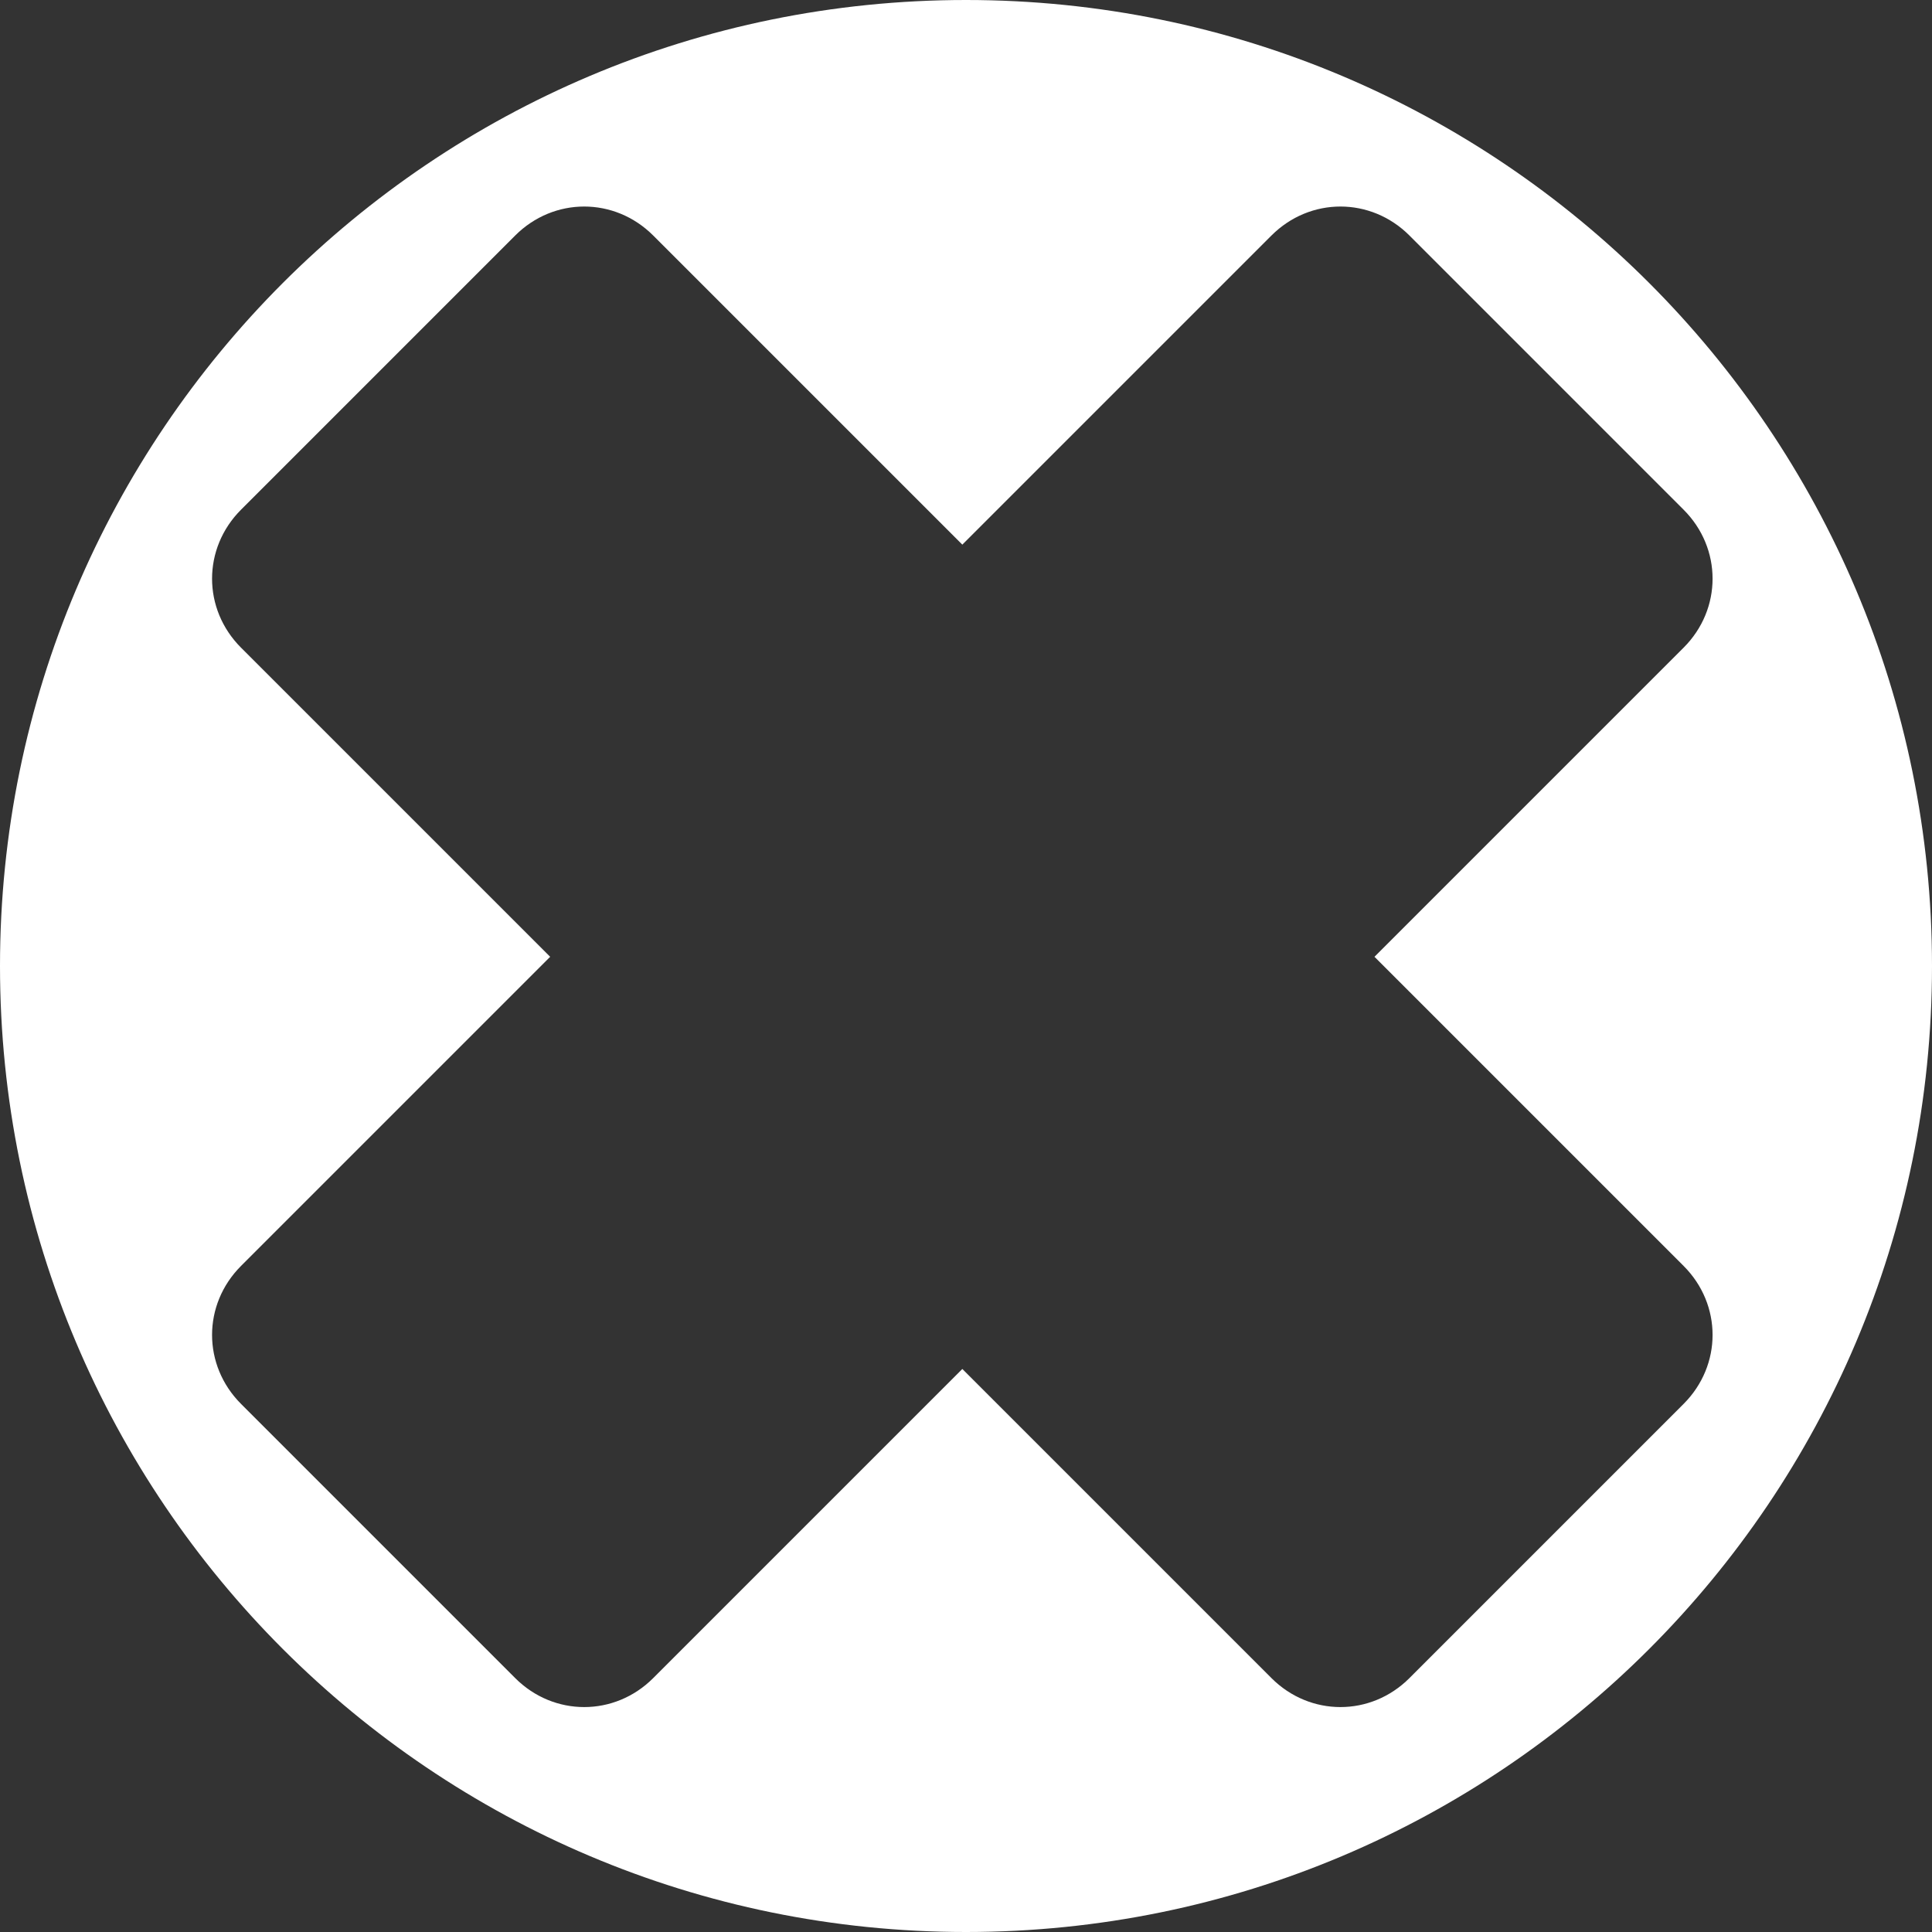 <svg width="80" height="80" viewBox="0 0 80 80" fill="none" xmlns="http://www.w3.org/2000/svg">
<rect x="0" y="0" width="80" height="80" fill="#333333" stroke="none"/>
<g clip-path="url(#clip0_1832_23351)">
<path d="M40 0C17.905 0 0 17.905 0 40C0 62.095 17.905 80 40 80C62.095 80 80 62.095 80 40C80 17.905 62.095 0 40 0ZM69.714 58.133L58.362 69.486C56.762 71.086 54.248 71.086 52.648 69.486L39.848 56.686L27.048 69.486C25.448 71.086 22.933 71.086 21.333 69.486L9.981 58.133C8.381 56.533 8.381 54.019 9.981 52.419L22.781 39.619L9.981 26.819C8.381 25.219 8.381 22.705 9.981 21.105L21.333 9.752C22.933 8.152 25.448 8.152 27.048 9.752L39.848 22.552L52.648 9.752C54.248 8.152 56.762 8.152 58.362 9.752L69.714 21.105C71.314 22.705 71.314 25.219 69.714 26.819L56.914 39.619L69.714 52.419C71.314 54.019 71.314 56.533 69.714 58.133Z" fill="white"/>
</g>
<defs>
<clipPath id="clip0_1832_23351">
<rect width="80" height="80" fill="white"/>
</clipPath>
</defs>
</svg>
